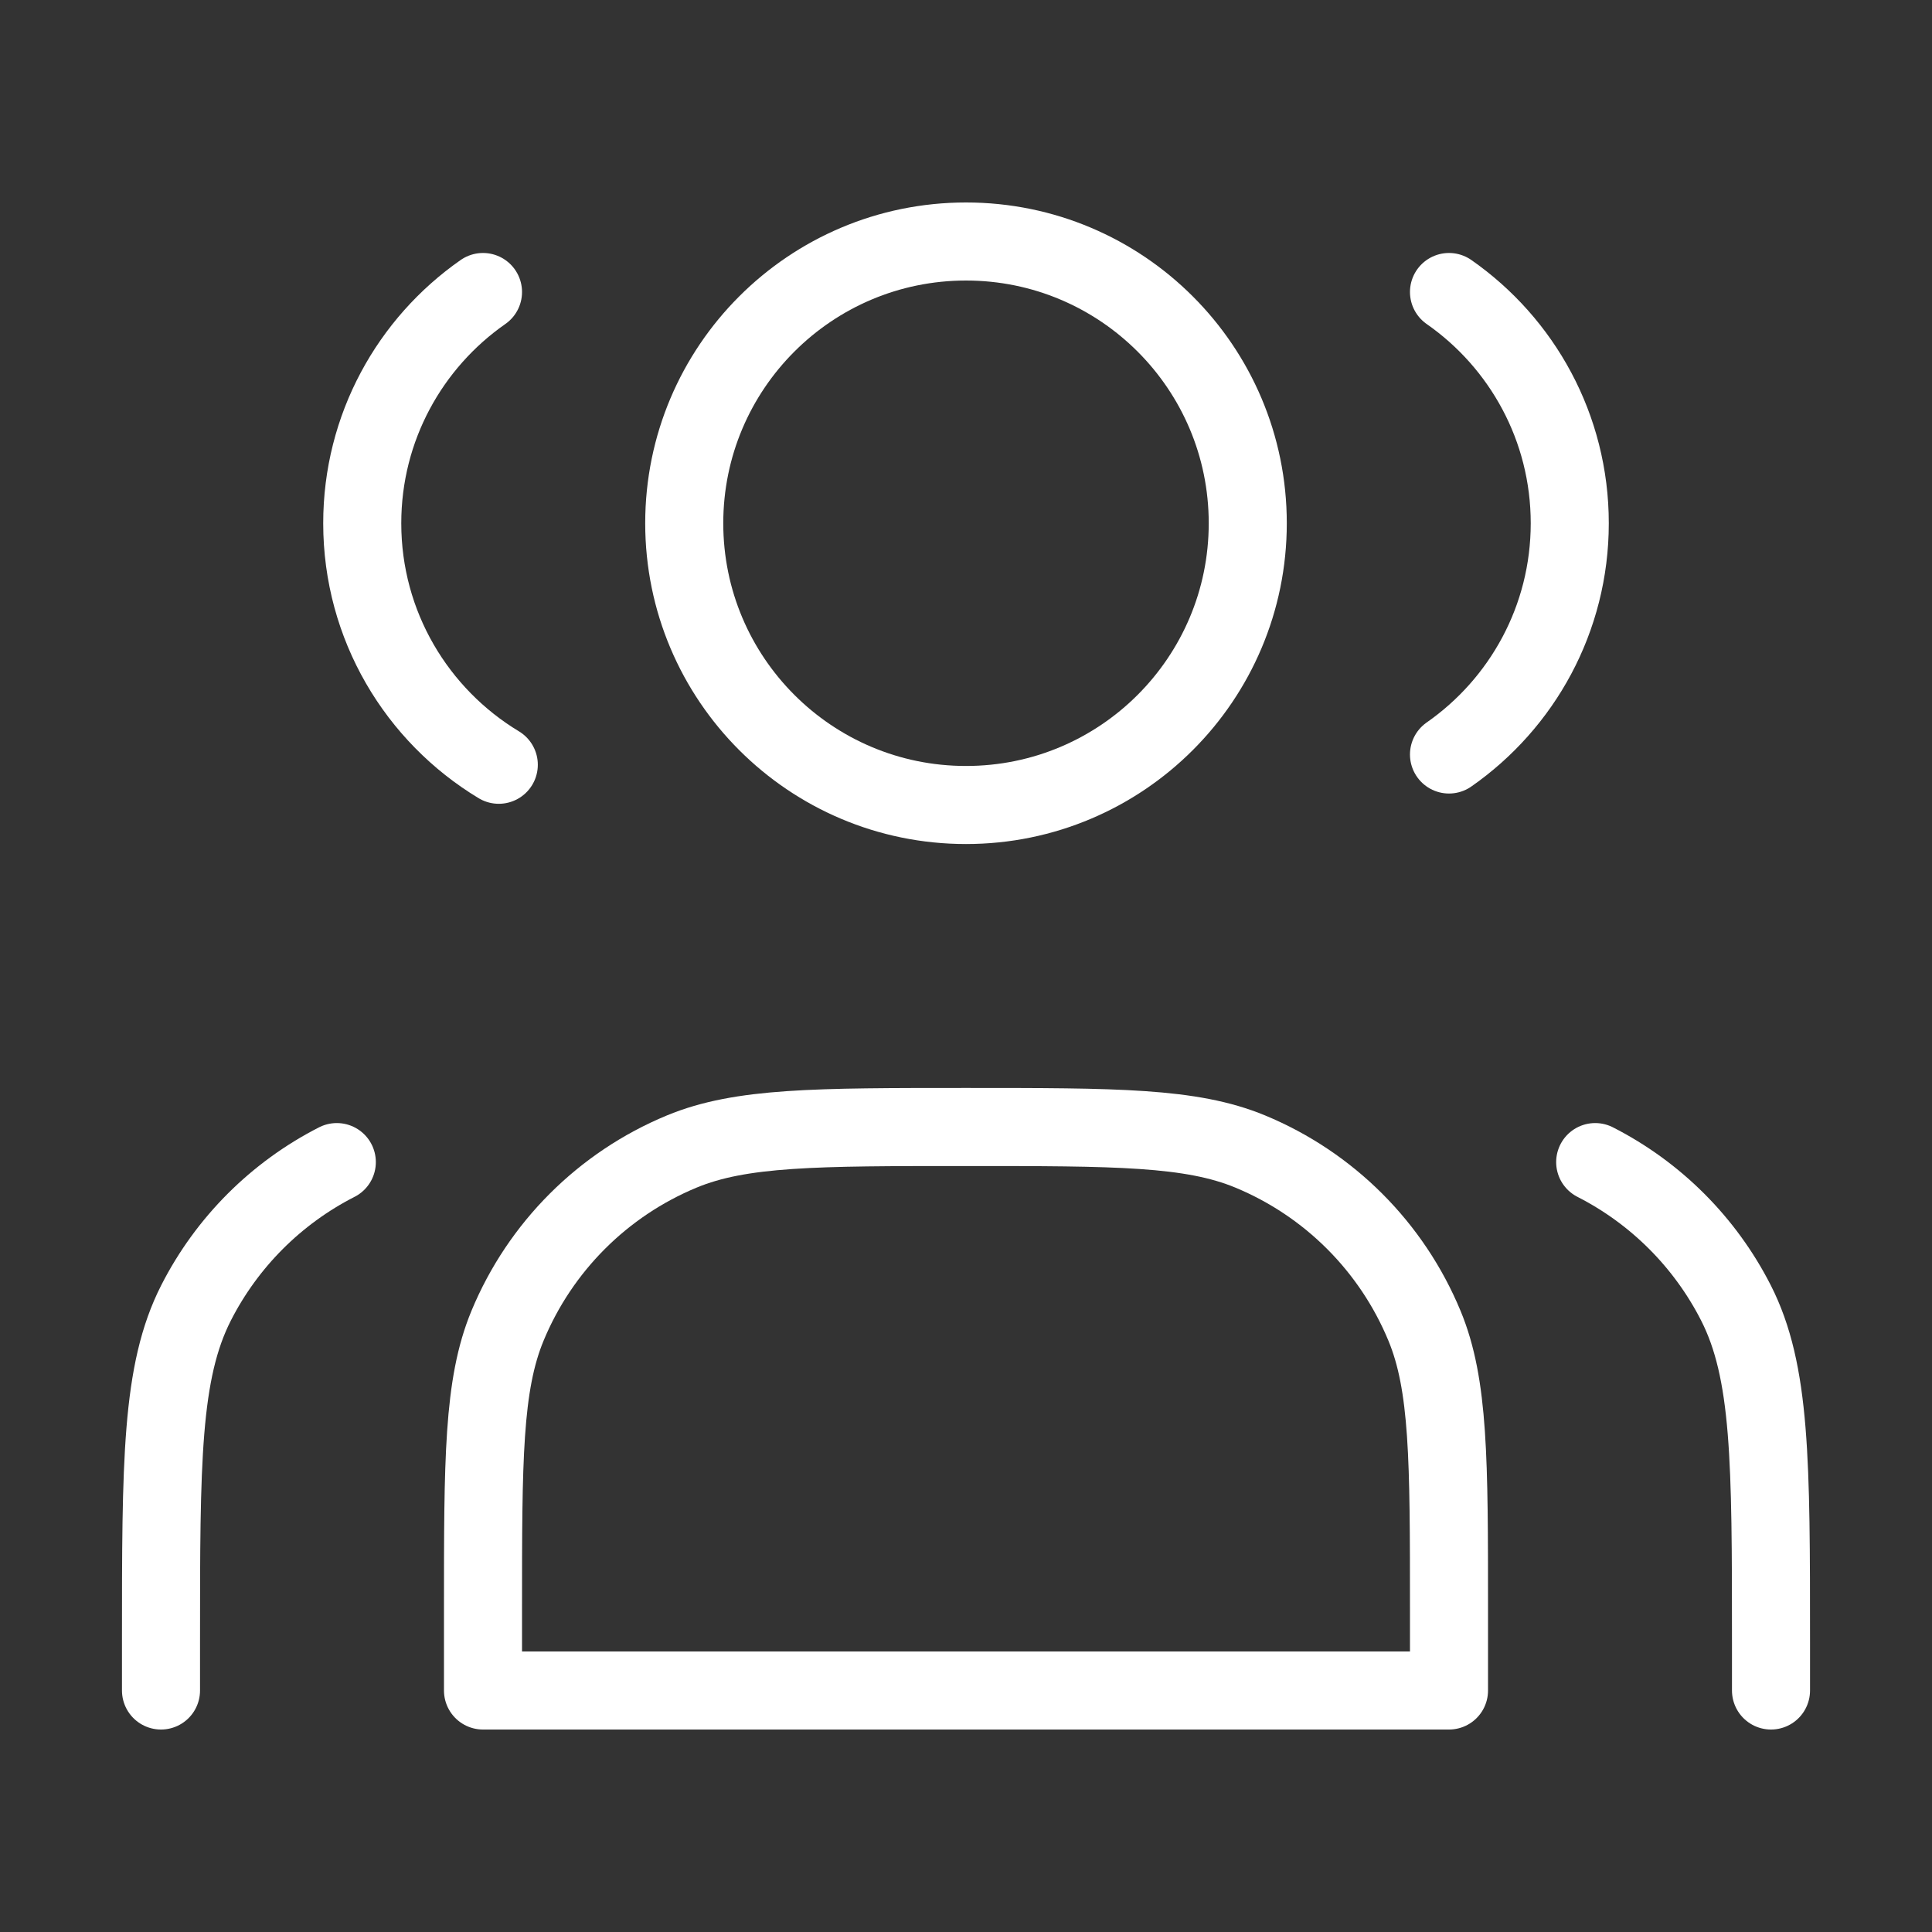 <?xml version="1.0" encoding="UTF-8"?> <svg xmlns="http://www.w3.org/2000/svg" width="99" height="99" viewBox="0 0 99 99" fill="none"><rect x="0" y="0" width="99" height="99" fill="#333333" stroke="none"/><g clip-path="url(#clip0_2200_257)"><path fill-rule="evenodd" clip-rule="evenodd" d="M49.5 41.25C57.474 41.25 63.938 34.786 63.938 26.812C63.938 18.839 57.474 12.375 49.5 12.375C41.526 12.375 35.062 18.839 35.062 26.812C35.062 34.786 41.526 41.25 49.5 41.25Z" stroke="white" stroke-width="4" stroke-linecap="round" stroke-linejoin="round"></path><path d="M24.75 14.963C21.01 17.572 18.562 21.906 18.562 26.813C18.562 32.064 21.367 36.661 25.559 39.188" stroke="white" stroke-width="4" stroke-linecap="round" stroke-linejoin="round"></path><path d="M74.25 14.963C77.99 17.572 80.438 21.906 80.438 26.813C80.438 31.719 77.99 36.053 74.25 38.662" stroke="white" stroke-width="4" stroke-linecap="round" stroke-linejoin="round"></path><path fill-rule="evenodd" clip-rule="evenodd" d="M24.75 82.5V86.625H74.25V82.5C74.25 74.812 74.25 70.968 72.994 67.936C71.319 63.893 68.107 60.681 64.064 59.006C61.032 57.75 57.188 57.75 49.5 57.75C41.812 57.75 37.968 57.75 34.936 59.006C30.893 60.681 27.681 63.893 26.006 67.936C24.75 70.968 24.75 74.812 24.75 82.5Z" stroke="white" stroke-width="4" stroke-linecap="round" stroke-linejoin="round"></path><path d="M90.75 86.625V84.15C90.75 74.909 90.75 70.289 88.952 66.759C87.37 63.655 84.845 61.13 81.741 59.548" stroke="white" stroke-width="4" stroke-linecap="round" stroke-linejoin="round"></path><path d="M8.25 86.625V84.15C8.25 74.909 8.25 70.289 10.048 66.759C11.63 63.655 14.155 61.13 17.259 59.548" stroke="white" stroke-width="4" stroke-linecap="round" stroke-linejoin="round"></path></g><defs><clipPath id="clip0_2200_257"><rect width="99" height="99" fill="white"></rect></clipPath></defs></svg> 